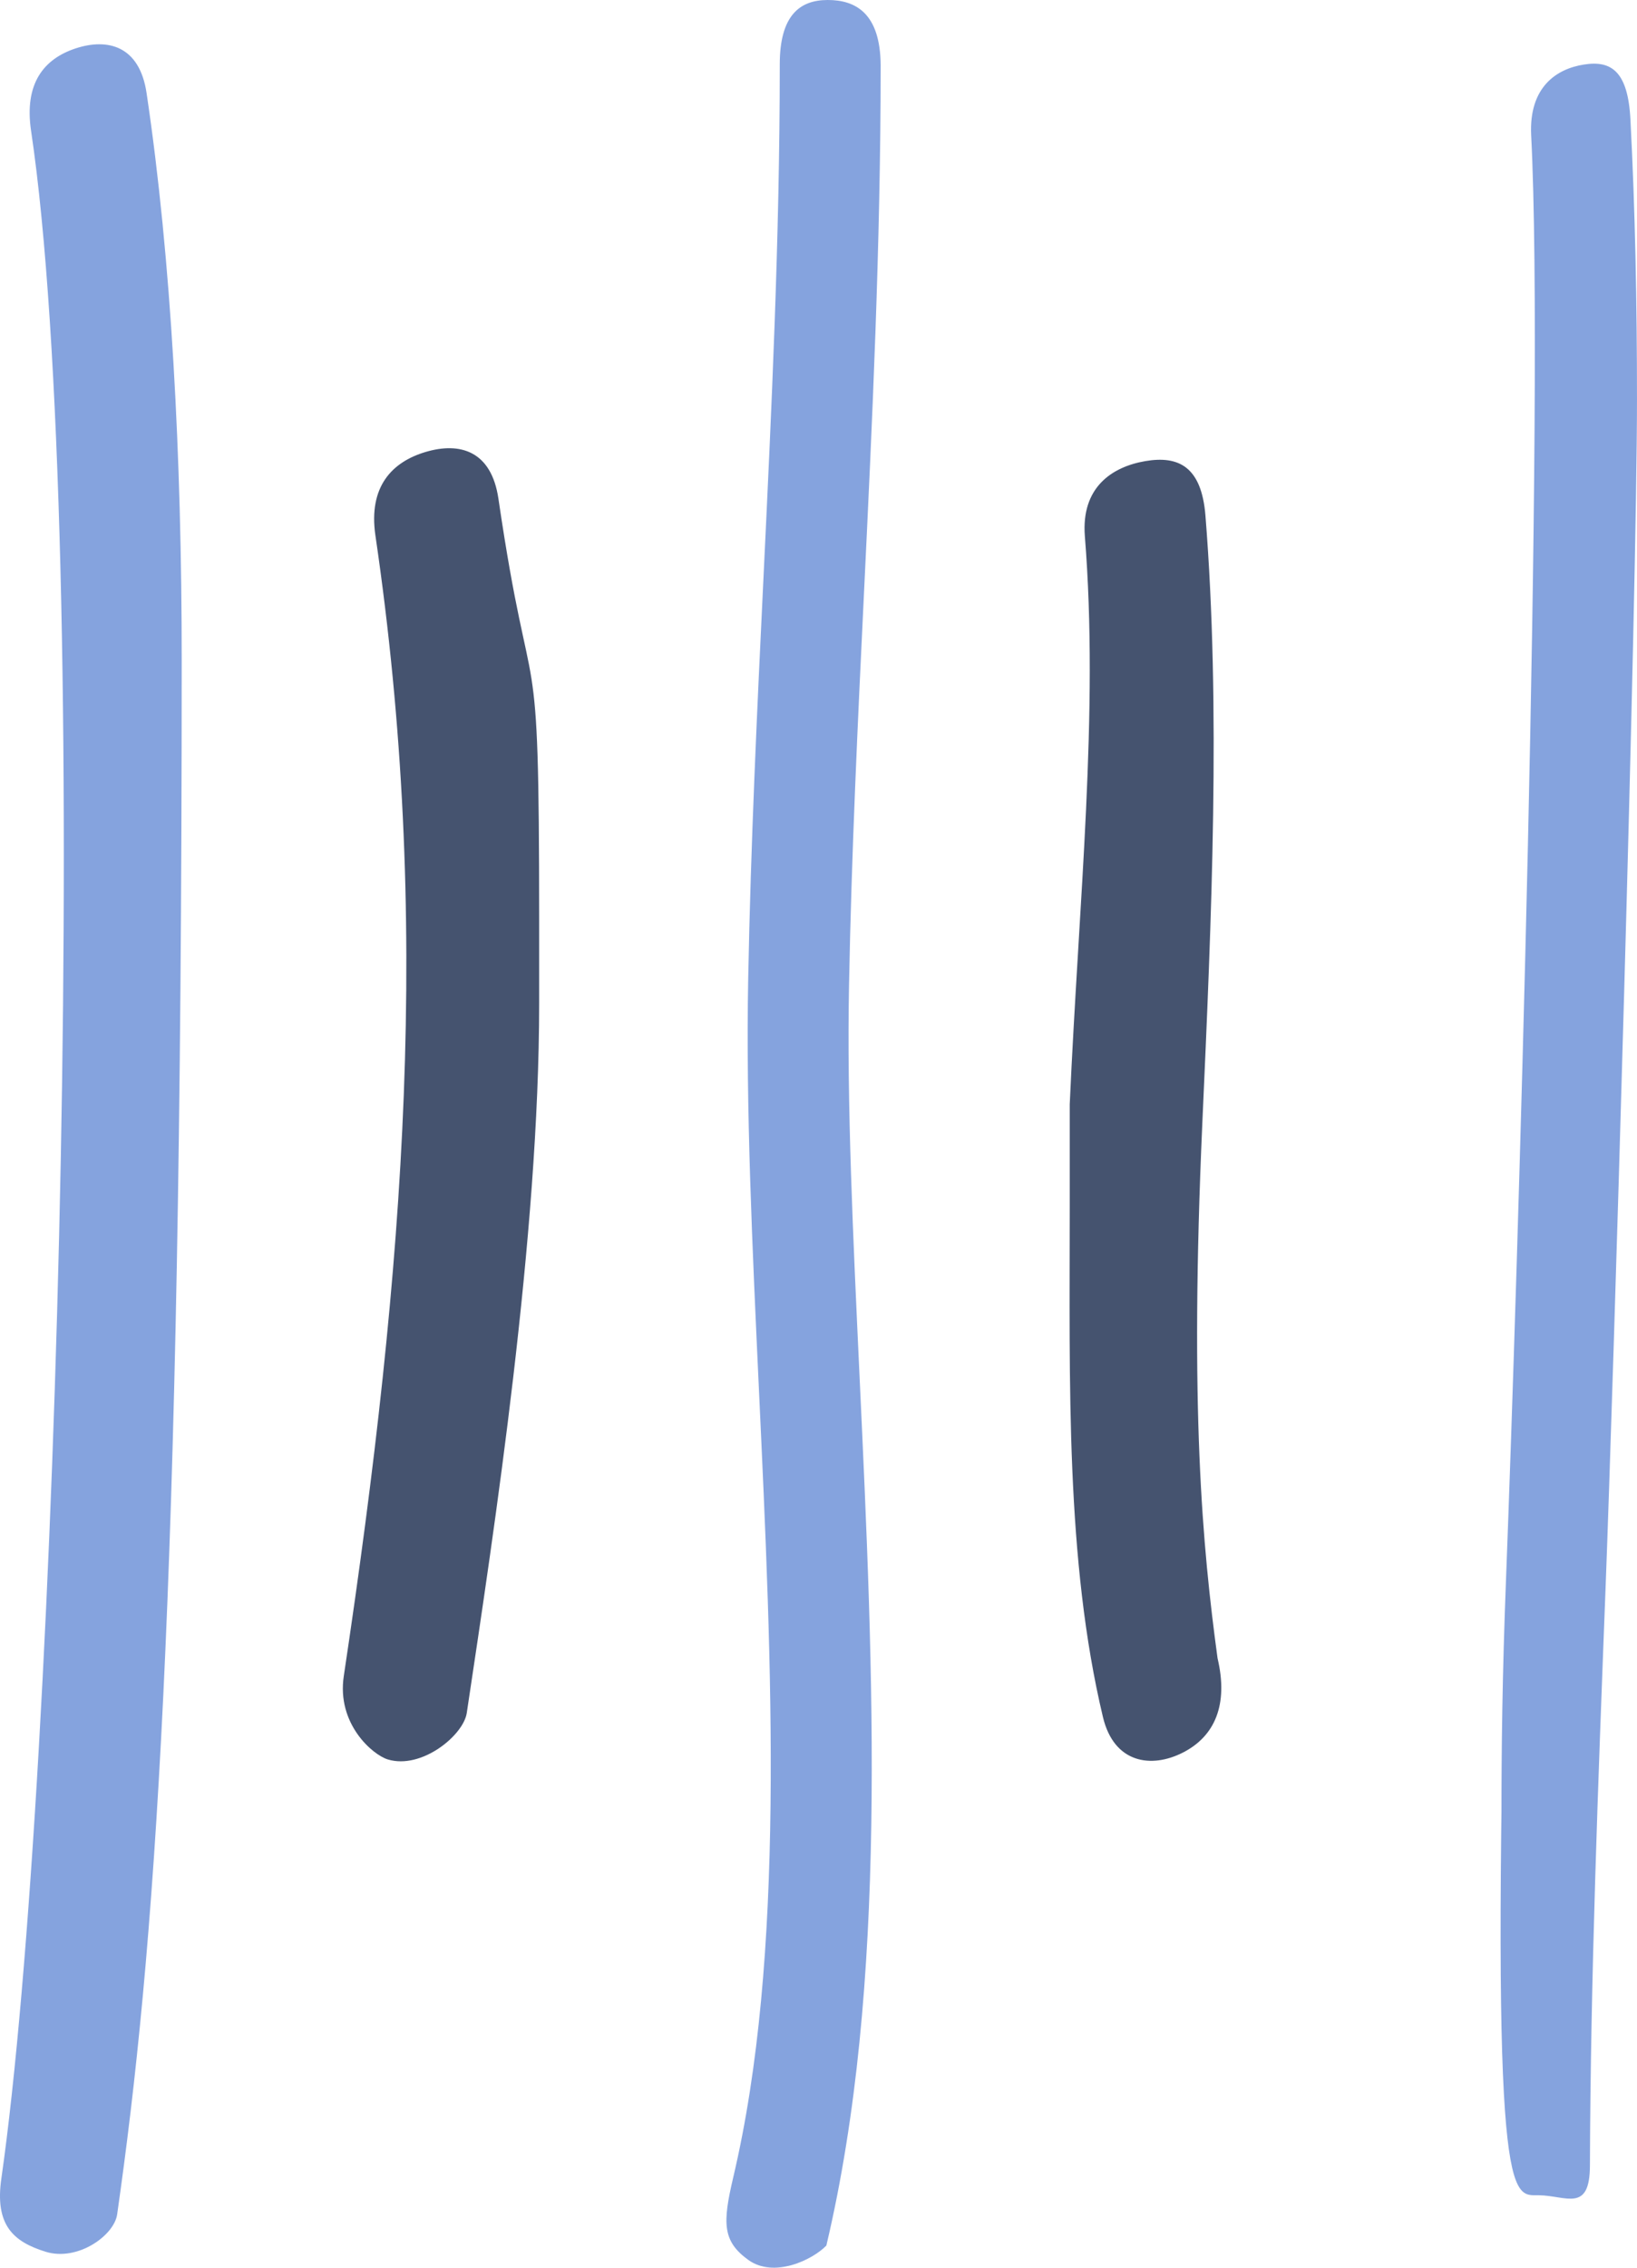 <?xml version="1.0" encoding="UTF-8"?> <svg xmlns="http://www.w3.org/2000/svg" width="104" height="144" viewBox="0 0 104 144" fill="none"><path d="M11.544 41.948C11.541 101.988 9.8 124.128 7.443 140.615C7.25 141.961 4.923 143.62 2.89 142.985C0.857 142.35 -0.352 141.307 0.091 138.303C3.729 112.846 5.88 34.53 1.975 8.312C1.524 5.296 2.787 3.736 4.813 3.071C6.842 2.407 8.865 2.904 9.312 5.909C10.89 16.495 11.544 29.024 11.544 41.948Z" fill="#85A3DE"></path><path d="M34.253 63.728C34.253 78.489 31.419 97.017 29.654 108.776C29.442 110.188 26.792 112.378 24.637 111.725C23.675 111.434 21.375 109.466 21.843 106.42C25.762 80.298 27.416 58.257 23.847 33.982C23.407 30.918 24.884 29.339 27.041 28.699C29.202 28.059 31.215 28.608 31.666 31.672C33.81 46.256 34.253 38.614 34.253 58.478L34.253 63.728Z" fill="#45536F"></path><path d="M55.949 4.136C55.949 15.602 55.414 26.796 54.891 37.632C54.497 45.808 54.093 54.259 53.94 62.552C53.793 70.099 54.194 78.488 54.607 87.372C55.497 106.382 56.411 126.04 52.499 142.594C51.622 143.502 49.168 144.688 47.533 143.501C45.896 142.315 45.902 141.161 46.578 138.287C49.898 124.235 49.044 105.966 48.218 88.29C47.789 79.08 47.382 70.371 47.533 62.189C47.694 53.603 48.104 45.005 48.504 36.688C49.013 26.088 49.539 15.13 49.539 4.137L49.539 4.085C49.539 0.976 50.811 1.50536e-05 52.583 1.49755e-05C54.367 -0.005 55.926 0.853 55.949 4.136Z" fill="#85A3DE"></path><path d="M67.961 76.681C67.961 68.593 67.961 70.122 67.961 70.122C68.544 57.097 69.821 45.252 68.922 34.052C68.678 30.945 70.647 29.643 72.76 29.281C74.878 28.919 76.331 29.636 76.582 32.73C77.562 44.953 76.971 58.351 76.385 71.318C75.575 89.495 76.385 98.183 77.353 105.304C78.051 108.253 77.173 110.254 75.164 111.282C73.154 112.315 70.772 111.98 70.07 109.032C67.695 99.069 67.961 87.849 67.961 76.681Z" fill="#45536F"></path><path d="M103.999 25.344C103.999 37.908 102.491 88.133 101.997 101.005C101.529 113.194 101.044 125.803 101.01 137.501C101.004 140.545 99.496 139.416 97.749 139.399C96.004 139.388 94.678 140.507 95.679 100.414L95.429 130.496C95.464 118.456 95.204 112.628 95.679 100.267C96.397 81.573 98.139 25.184 97.275 8.57C97.133 5.521 98.89 4.367 100.634 4.098C102.375 3.821 103.424 4.541 103.582 7.577C103.882 13.293 103.999 19.246 103.999 25.344Z" fill="#85A3DE"></path></svg> 